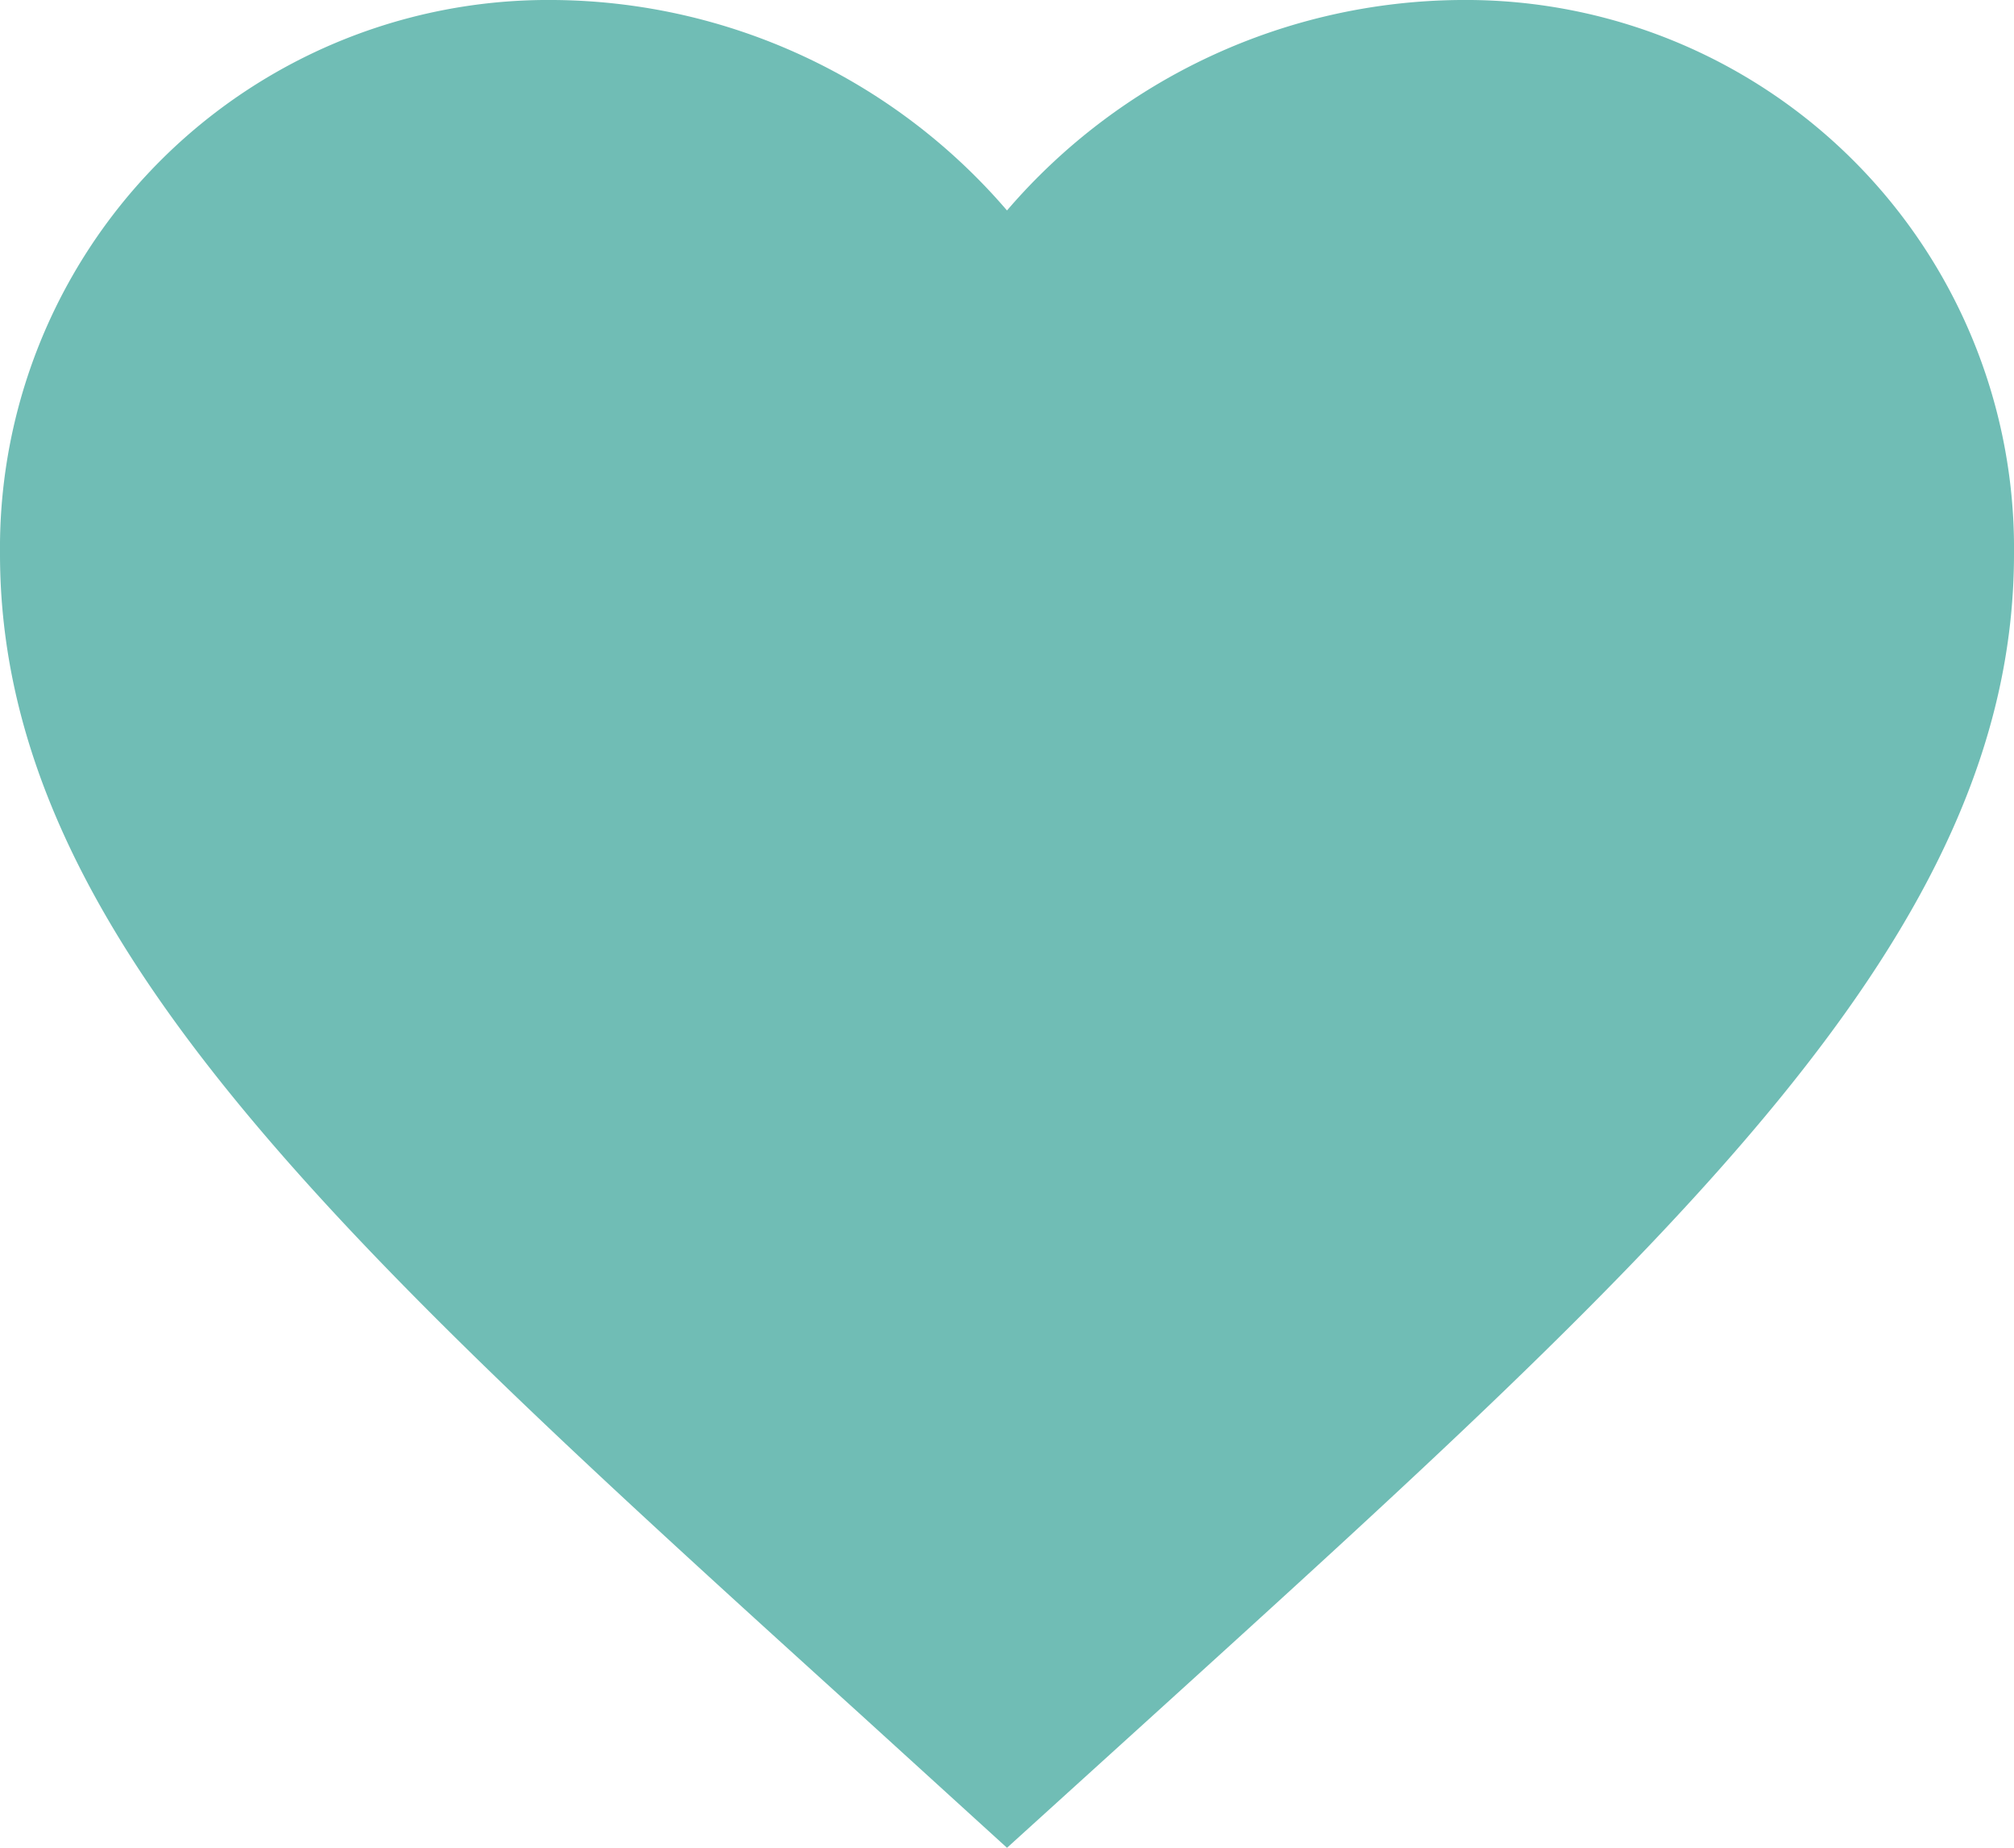 <svg xmlns="http://www.w3.org/2000/svg" width="18" height="16.515" viewBox="0 0 18 16.515"><defs><style>.a{fill:#70bdb5;}</style></defs><path class="a" d="M11,19.515,9.695,18.327C5.06,14.124,2,11.352,2,7.95A4.9,4.9,0,0,1,6.95,3,5.39,5.39,0,0,1,11,4.881,5.39,5.39,0,0,1,15.05,3,4.9,4.9,0,0,1,20,7.95c0,3.4-3.06,6.174-7.7,10.386Z" transform="translate(-2 -3)"/></svg>